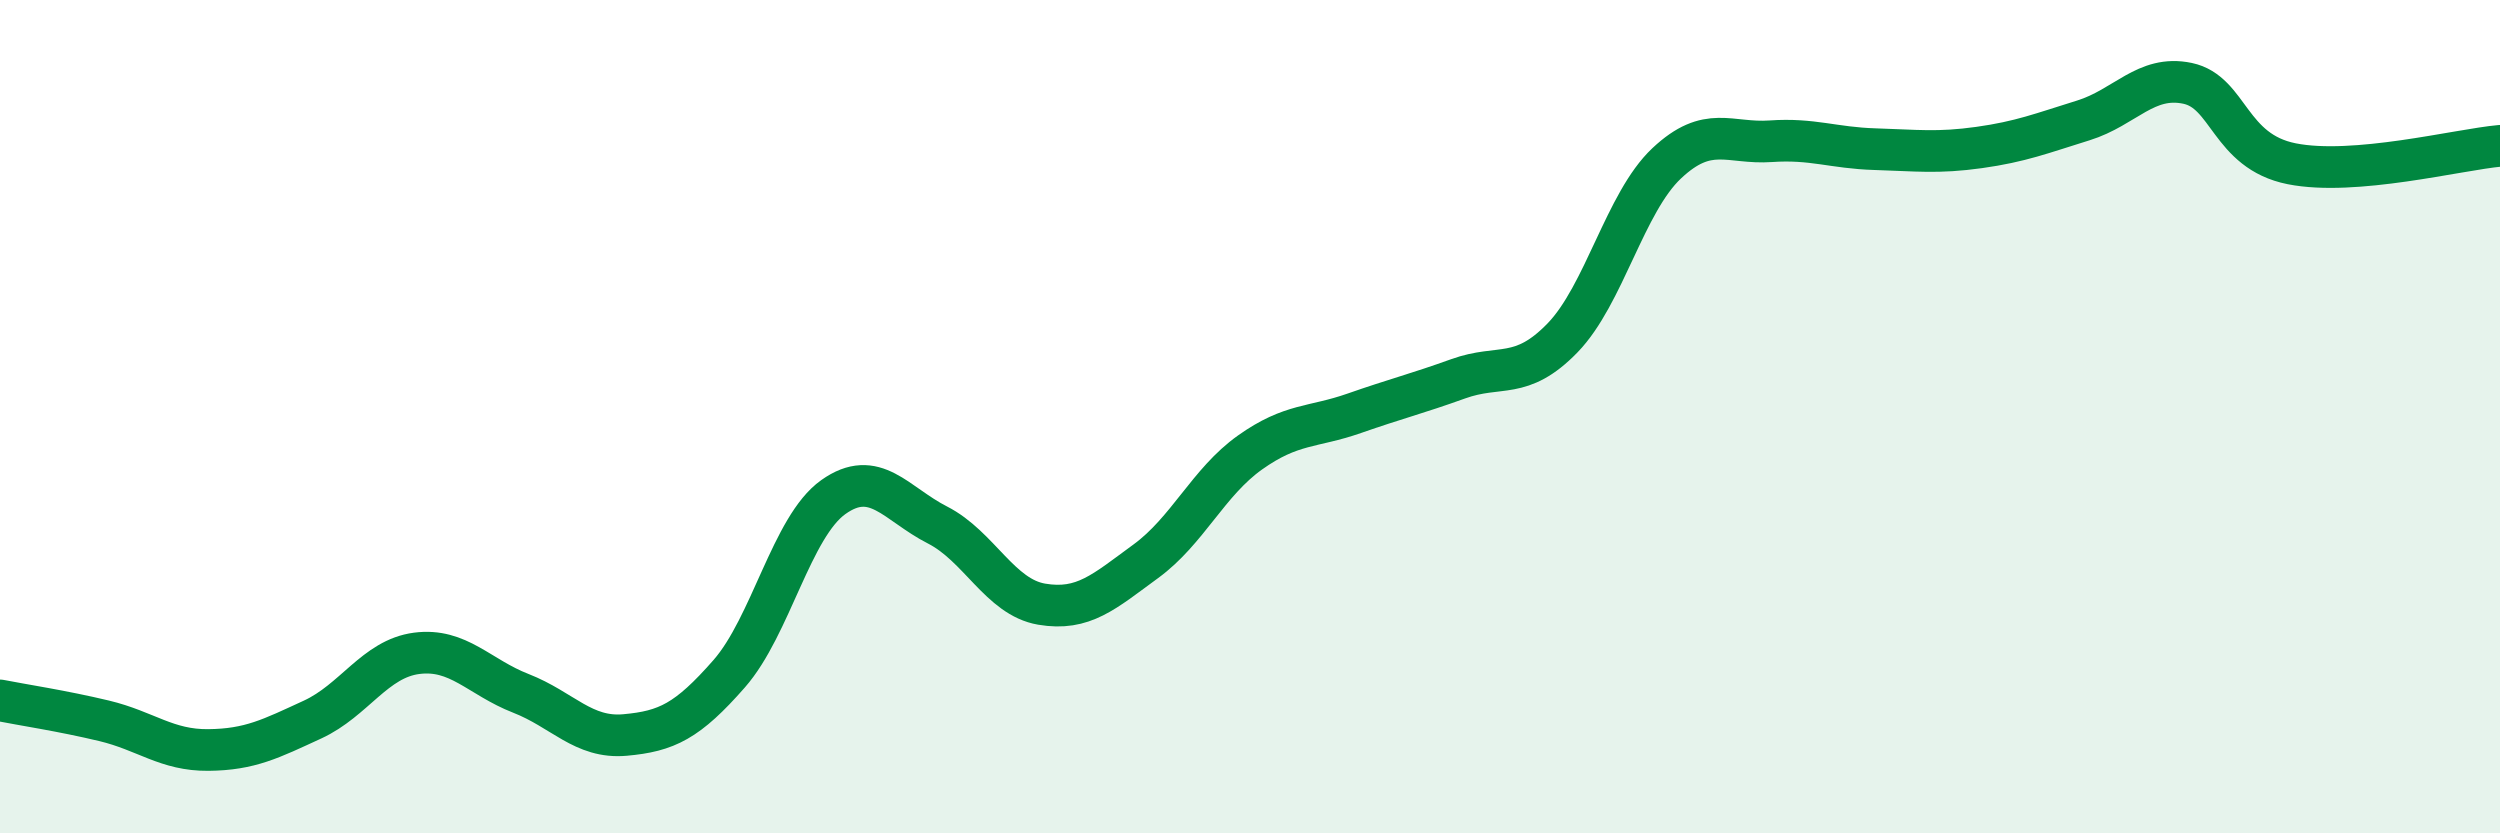 
    <svg width="60" height="20" viewBox="0 0 60 20" xmlns="http://www.w3.org/2000/svg">
      <path
        d="M 0,16.81 C 0.5,16.91 1.5,17.06 2.5,17.3 C 3.5,17.54 4,18.01 5,18 C 6,17.99 6.5,17.73 7.5,17.27 C 8.5,16.81 9,15.81 10,15.68 C 11,15.55 11.5,16.25 12.5,16.64 C 13.5,17.03 14,17.73 15,17.64 C 16,17.55 16.5,17.31 17.5,16.17 C 18.5,15.03 19,12.64 20,11.93 C 21,11.22 21.5,12.09 22.5,12.6 C 23.5,13.11 24,14.33 25,14.5 C 26,14.67 26.5,14.2 27.5,13.47 C 28.5,12.74 29,11.57 30,10.86 C 31,10.15 31.5,10.27 32.5,9.92 C 33.5,9.57 34,9.45 35,9.09 C 36,8.73 36.5,9.14 37.5,8.11 C 38.5,7.08 39,4.86 40,3.92 C 41,2.98 41.5,3.46 42.5,3.39 C 43.5,3.32 44,3.55 45,3.58 C 46,3.61 46.5,3.68 47.5,3.54 C 48.5,3.4 49,3.2 50,2.89 C 51,2.58 51.5,1.79 52.5,2 C 53.5,2.21 53.5,3.63 55,3.93 C 56.5,4.23 59,3.59 60,3.5L60 20L0 20Z"
        fill="#008740"
        opacity="0.1"
        stroke-linecap="round"
        stroke-linejoin="round"
      />
      <path
        d="M 0,16.81 C 0.5,16.91 1.5,17.06 2.5,17.3 C 3.5,17.54 4,18.01 5,18 C 6,17.99 6.5,17.73 7.5,17.27 C 8.5,16.81 9,15.81 10,15.68 C 11,15.55 11.5,16.25 12.5,16.64 C 13.5,17.03 14,17.73 15,17.64 C 16,17.55 16.5,17.31 17.5,16.17 C 18.5,15.03 19,12.64 20,11.93 C 21,11.22 21.5,12.09 22.5,12.6 C 23.5,13.11 24,14.33 25,14.5 C 26,14.67 26.5,14.2 27.5,13.47 C 28.5,12.74 29,11.57 30,10.86 C 31,10.15 31.5,10.27 32.5,9.92 C 33.5,9.57 34,9.45 35,9.09 C 36,8.73 36.5,9.14 37.5,8.11 C 38.5,7.08 39,4.86 40,3.92 C 41,2.98 41.5,3.46 42.5,3.39 C 43.5,3.32 44,3.55 45,3.58 C 46,3.61 46.5,3.68 47.5,3.54 C 48.5,3.4 49,3.2 50,2.89 C 51,2.58 51.5,1.79 52.5,2 C 53.5,2.21 53.5,3.63 55,3.93 C 56.5,4.23 59,3.59 60,3.5"
        stroke="#008740"
        stroke-width="1"
        fill="none"
        stroke-linecap="round"
        stroke-linejoin="round"
      />
    </svg>
  